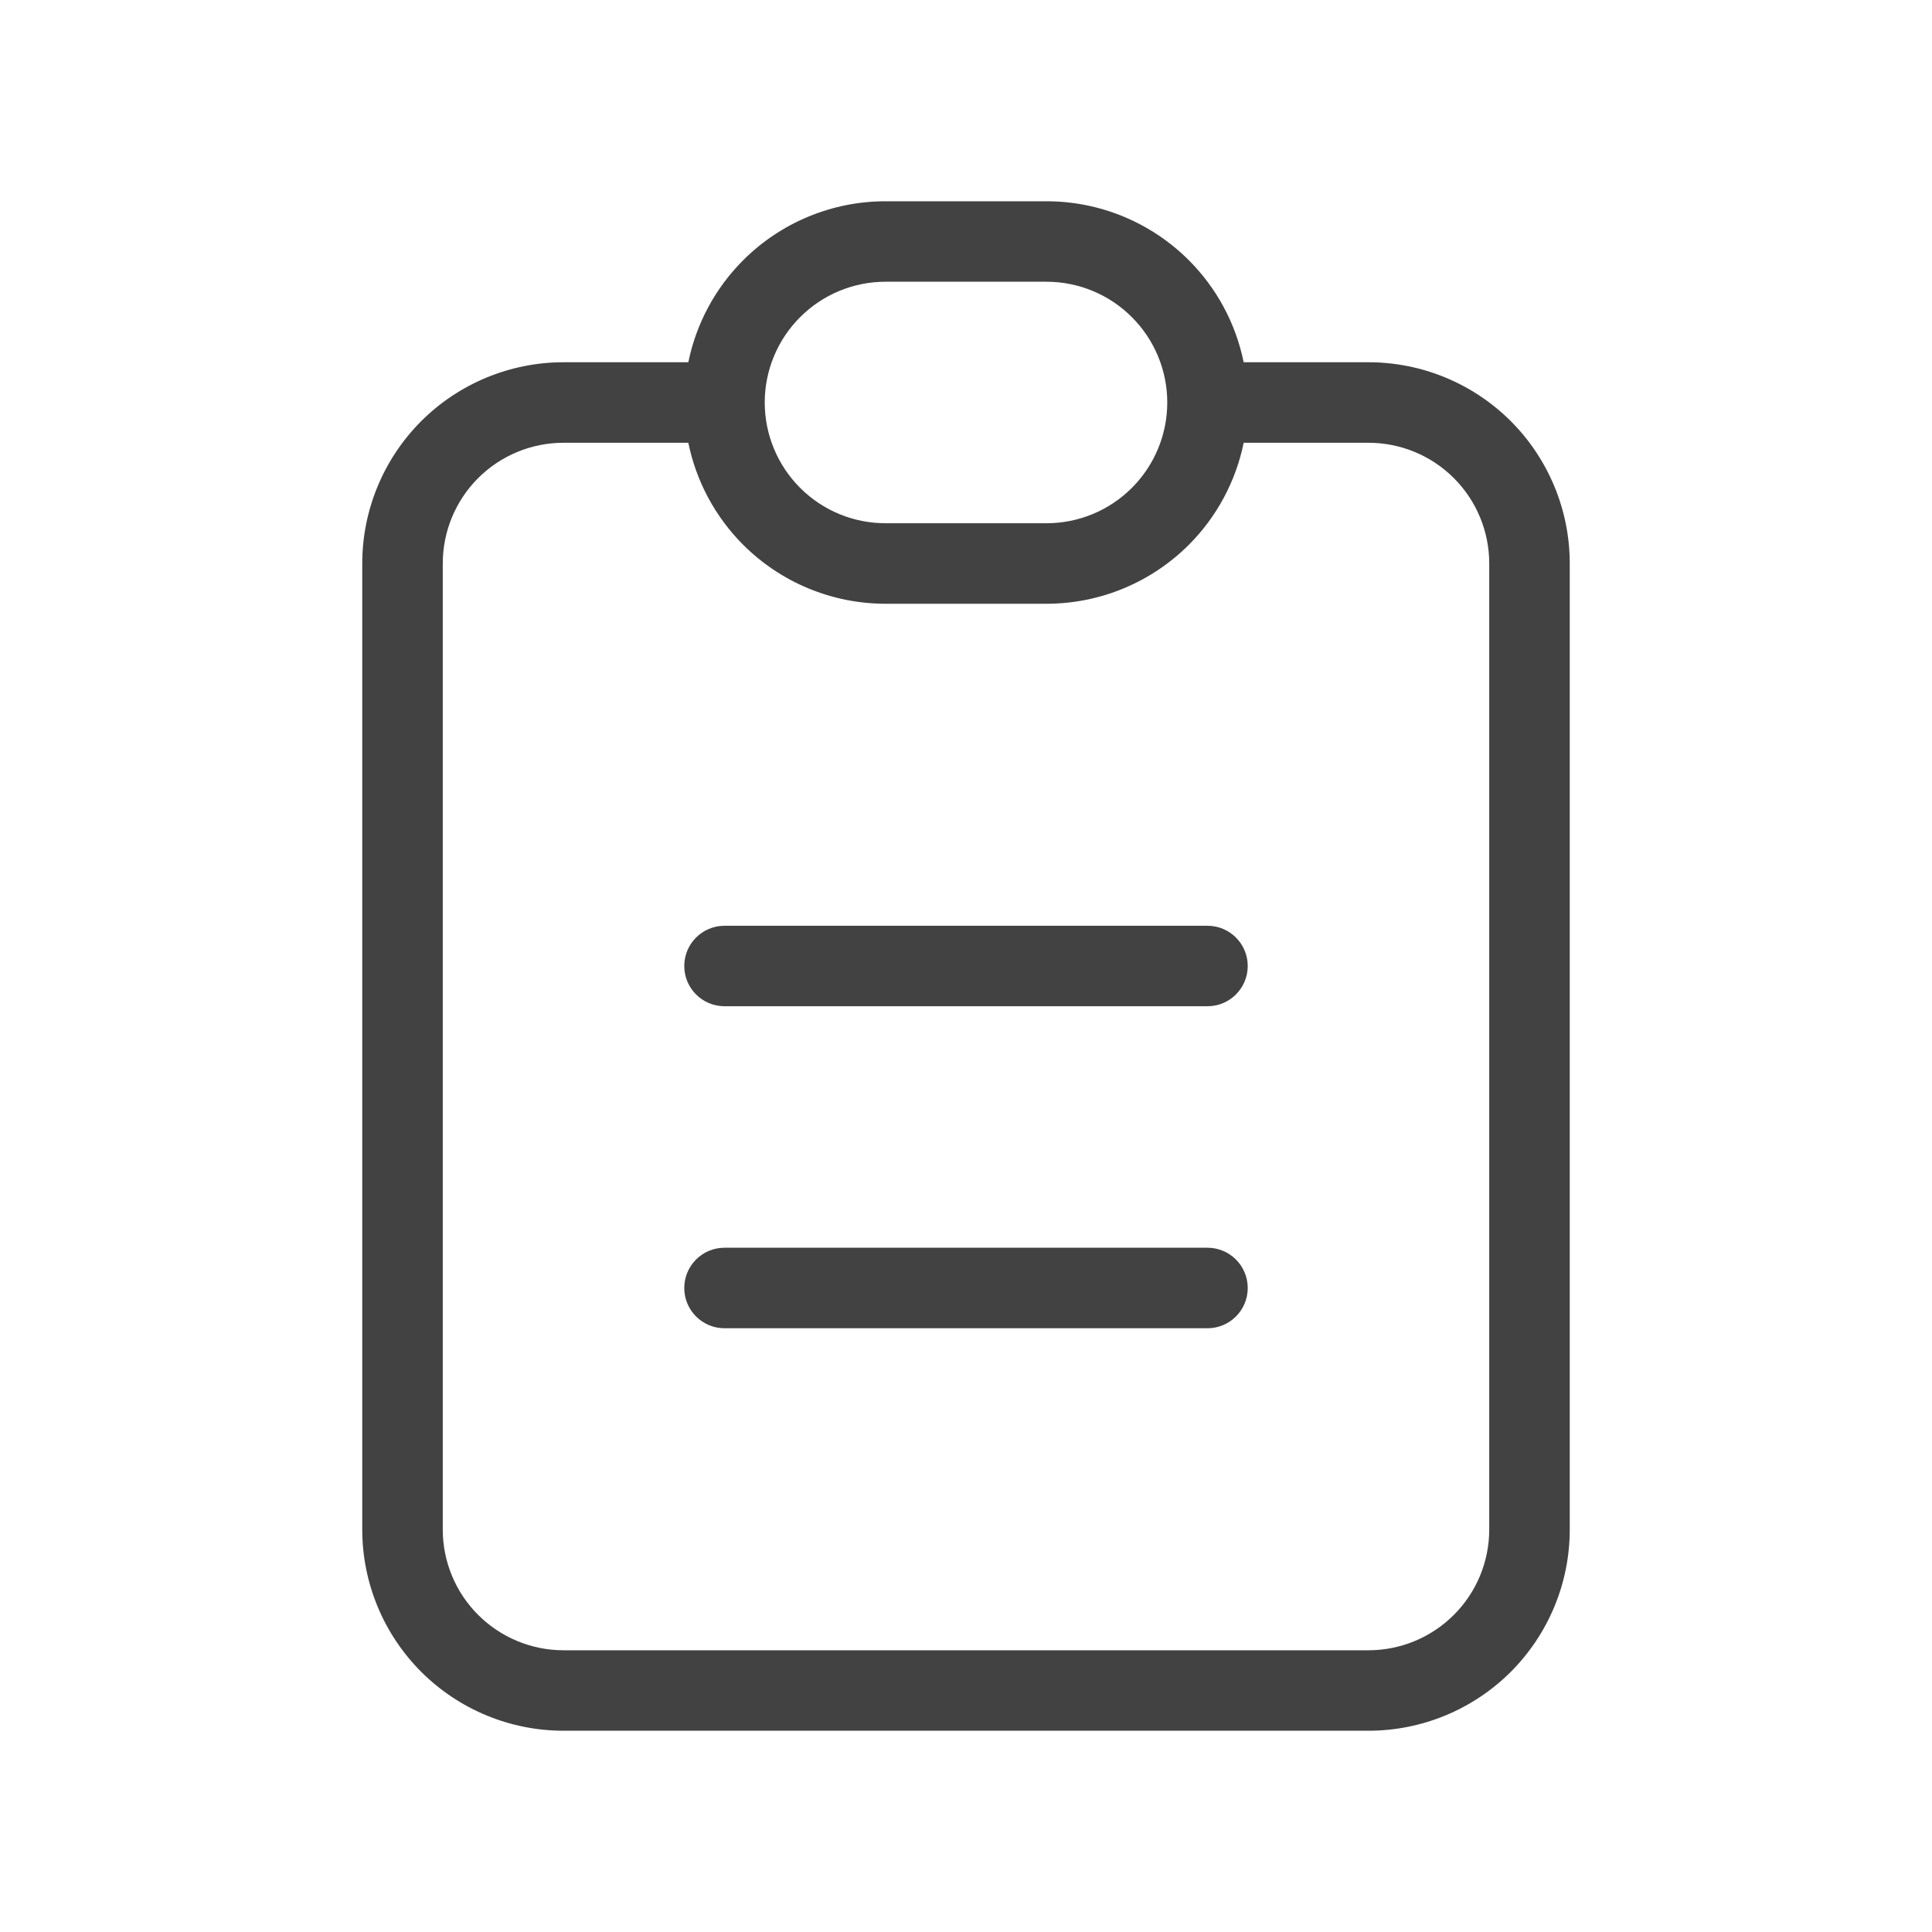 <svg width="40" height="40" viewBox="0 0 40 40" fill="none" xmlns="http://www.w3.org/2000/svg">
<path fill-rule="evenodd" clip-rule="evenodd" d="M18.333 5.833C17.67 5.833 17.034 6.097 16.566 6.566C16.097 7.034 15.833 7.67 15.833 8.333C15.833 8.996 16.097 9.632 16.566 10.101C17.034 10.57 17.67 10.833 18.333 10.833H21.667C22.33 10.833 22.966 10.57 23.434 10.101C23.903 9.632 24.167 8.996 24.167 8.333C24.167 7.67 23.903 7.034 23.434 6.566C22.966 6.097 22.33 5.833 21.667 5.833H18.333ZM15.387 5.387C16.169 4.606 17.228 4.167 18.333 4.167H21.667C22.772 4.167 23.831 4.606 24.613 5.387C25.195 5.969 25.587 6.705 25.749 7.5H28.333C29.438 7.5 30.498 7.939 31.28 8.72C32.061 9.502 32.5 10.562 32.5 11.667V31.667C32.5 32.772 32.061 33.831 31.28 34.613C30.498 35.394 29.438 35.833 28.333 35.833H11.667C10.562 35.833 9.502 35.394 8.72 34.613C7.939 33.831 7.5 32.772 7.5 31.667V11.667C7.5 10.562 7.939 9.502 8.72 8.72C9.502 7.939 10.562 7.5 11.667 7.5H14.251C14.413 6.705 14.805 5.969 15.387 5.387ZM14.251 9.167H11.667C11.004 9.167 10.368 9.43 9.899 9.899C9.43 10.368 9.167 11.004 9.167 11.667V31.667C9.167 32.33 9.43 32.966 9.899 33.434C10.368 33.903 11.004 34.167 11.667 34.167H28.333C28.996 34.167 29.632 33.903 30.101 33.434C30.57 32.965 30.833 32.33 30.833 31.667V11.667C30.833 11.004 30.57 10.368 30.101 9.899C29.632 9.43 28.996 9.167 28.333 9.167H25.749C25.587 9.961 25.195 10.698 24.613 11.28C23.831 12.061 22.772 12.5 21.667 12.5H18.333C17.228 12.5 16.169 12.061 15.387 11.28C14.805 10.698 14.413 9.961 14.251 9.167ZM14.167 20C14.167 19.54 14.54 19.167 15 19.167H25C25.46 19.167 25.833 19.54 25.833 20C25.833 20.46 25.46 20.833 25 20.833H15C14.54 20.833 14.167 20.46 14.167 20ZM14.167 26.667C14.167 26.206 14.54 25.833 15 25.833H25C25.46 25.833 25.833 26.206 25.833 26.667C25.833 27.127 25.46 27.5 25 27.5H15C14.54 27.5 14.167 27.127 14.167 26.667Z" fill="#424242"/>
</svg>
